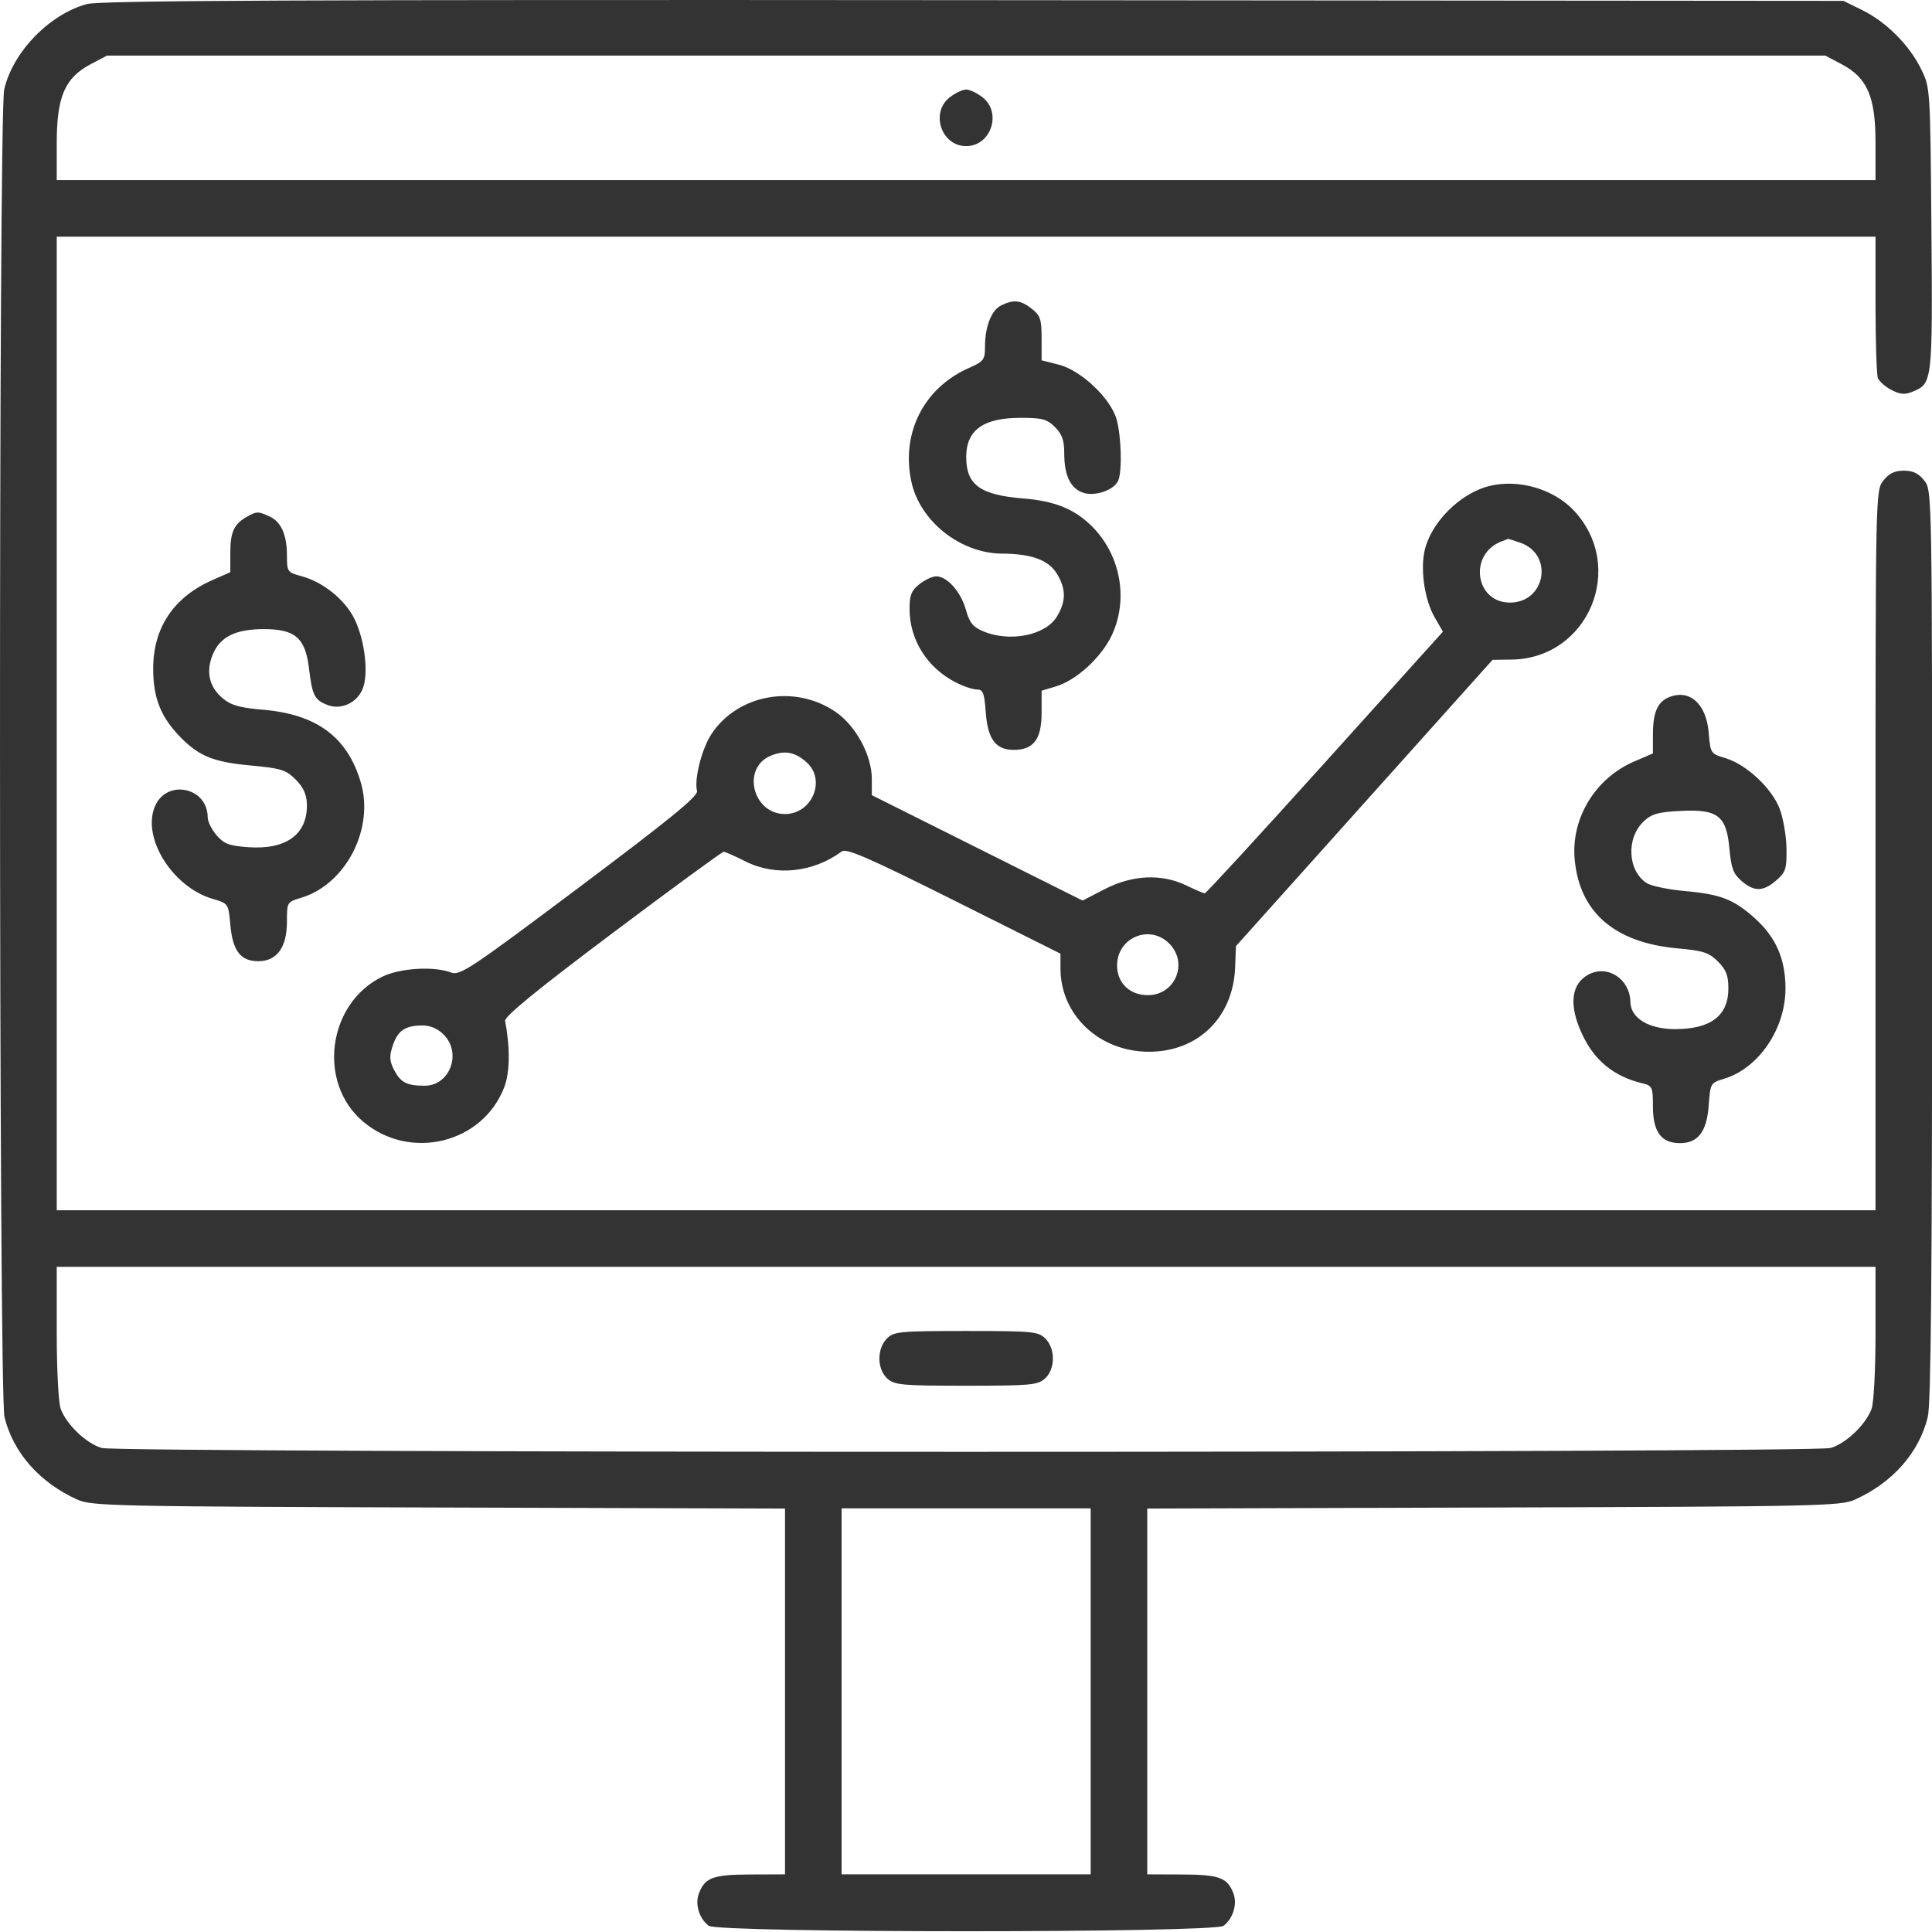 <svg width="60" height="60" viewBox="0 0 60 60" fill="none" xmlns="http://www.w3.org/2000/svg">
<g clip-path="url(#clip0_2_976)">
<path fill-rule="evenodd" clip-rule="evenodd" d="M2.699 0.126C1.533 0.442 0.393 1.619 0.13 2.781C-0.049 3.57 -0.04 43.277 0.139 44.008C0.411 45.116 1.235 46.048 2.407 46.574C2.845 46.771 3.575 46.787 13.627 46.817L24.379 46.85V52.53V58.21L23.295 58.214C22.139 58.218 21.89 58.31 21.704 58.806C21.579 59.138 21.715 59.584 22.009 59.807C22.305 60.032 37.702 60.033 37.998 59.808C38.291 59.585 38.43 59.137 38.307 58.807C38.122 58.312 37.87 58.218 36.713 58.214L35.629 58.21V52.53V46.85L46.381 46.817C56.433 46.787 57.164 46.771 57.602 46.574C58.774 46.048 59.597 45.116 59.869 44.008C59.967 43.608 60.004 39.601 60.004 29.346C60.004 15.247 60.004 15.234 59.761 14.925C59.585 14.701 59.411 14.617 59.126 14.617C58.84 14.617 58.666 14.701 58.489 14.925C58.248 15.233 58.246 15.281 58.246 26.41V37.585H30.004H1.762V22.468V7.351H30.004H58.246V9.451C58.246 10.606 58.279 11.636 58.319 11.74C58.359 11.845 58.549 12.011 58.742 12.111C59.021 12.255 59.156 12.264 59.415 12.157C60.012 11.91 60.02 11.838 59.982 7.112C59.946 2.726 59.946 2.722 59.659 2.139C59.293 1.396 58.577 0.679 57.833 0.314L57.251 0.027L30.239 0.005C9.281 -0.012 3.109 0.015 2.699 0.126ZM57.197 1.996C57.994 2.418 58.246 3.005 58.246 4.44V5.593H30.004H1.762V4.44C1.762 3.005 2.014 2.418 2.812 1.996L3.323 1.726H30.004H56.686L57.197 1.996ZM29.493 3.024C28.885 3.502 29.235 4.538 30.004 4.538C30.774 4.538 31.124 3.502 30.516 3.024C30.346 2.89 30.116 2.781 30.004 2.781C29.893 2.781 29.663 2.89 29.493 3.024ZM31.095 9.483C30.791 9.63 30.59 10.139 30.59 10.761C30.59 11.174 30.553 11.224 30.086 11.43C28.684 12.05 27.974 13.461 28.306 14.971C28.574 16.193 29.831 17.186 31.118 17.193C32.036 17.198 32.562 17.39 32.822 17.817C33.111 18.29 33.111 18.677 32.822 19.15C32.467 19.733 31.364 19.953 30.535 19.606C30.215 19.472 30.109 19.34 29.995 18.932C29.842 18.381 29.413 17.898 29.076 17.898C28.959 17.898 28.725 18.007 28.555 18.141C28.304 18.338 28.247 18.481 28.247 18.906C28.247 19.869 28.788 20.732 29.677 21.19C29.917 21.313 30.213 21.413 30.337 21.413C30.528 21.413 30.57 21.519 30.613 22.112C30.674 22.958 30.92 23.288 31.487 23.288C32.1 23.288 32.348 22.956 32.348 22.135V21.451L32.793 21.317C33.43 21.127 34.21 20.41 34.531 19.721C35.063 18.579 34.787 17.175 33.857 16.293C33.329 15.792 32.728 15.557 31.783 15.481C30.434 15.372 30.002 15.056 30.007 14.181C30.012 13.352 30.54 12.976 31.701 12.976C32.368 12.976 32.516 13.016 32.764 13.264C32.984 13.484 33.051 13.675 33.051 14.078C33.051 14.764 33.242 15.164 33.632 15.3C34.007 15.431 34.617 15.216 34.733 14.913C34.851 14.604 34.822 13.553 34.68 13.034C34.5 12.377 33.575 11.499 32.878 11.324L32.348 11.19V10.51C32.348 9.914 32.31 9.799 32.039 9.586C31.7 9.319 31.483 9.295 31.095 9.483ZM46.259 15.092C45.326 15.321 44.398 16.267 44.23 17.16C44.116 17.771 44.257 18.653 44.55 19.163L44.811 19.617L41.15 23.679C39.136 25.913 37.456 27.742 37.416 27.742C37.376 27.742 37.118 27.632 36.843 27.499C36.077 27.128 35.169 27.169 34.31 27.612L33.62 27.968L30.347 26.331L27.075 24.694V24.19C27.075 23.457 26.582 22.544 25.954 22.111C24.688 21.241 22.918 21.555 22.096 22.795C21.795 23.251 21.553 24.205 21.647 24.566C21.688 24.722 20.817 25.433 18.004 27.543C14.59 30.104 14.284 30.308 14.004 30.201C13.476 30 12.427 30.064 11.877 30.33C10.173 31.155 9.845 33.626 11.278 34.834C12.736 36.063 14.993 35.51 15.661 33.761C15.837 33.301 15.846 32.538 15.686 31.707C15.66 31.571 16.652 30.759 19.017 28.983C20.869 27.591 22.425 26.453 22.474 26.453C22.523 26.453 22.822 26.585 23.139 26.746C24.078 27.222 25.243 27.104 26.142 26.442C26.286 26.336 26.976 26.637 29.628 27.963L32.934 29.617V30.078C32.934 31.526 34.144 32.663 35.683 32.663C37.209 32.663 38.3 31.594 38.358 30.04L38.383 29.384L42.368 24.938L46.352 20.492L46.944 20.484C49.325 20.452 50.516 17.621 48.888 15.866C48.26 15.19 47.17 14.868 46.259 15.092ZM7.68 16.041C7.274 16.263 7.153 16.518 7.153 17.153V17.77L6.596 18.015C5.39 18.548 4.757 19.496 4.757 20.769C4.757 21.691 5.002 22.292 5.637 22.927C6.203 23.493 6.651 23.669 7.794 23.774C8.73 23.861 8.881 23.908 9.182 24.209C9.419 24.446 9.522 24.669 9.531 24.966C9.557 25.908 8.894 26.396 7.705 26.31C7.117 26.268 6.955 26.206 6.725 25.939C6.574 25.763 6.45 25.513 6.45 25.384C6.45 24.442 5.167 24.181 4.808 25.05C4.404 26.025 5.359 27.549 6.604 27.915C7.093 28.059 7.094 28.061 7.153 28.718C7.225 29.531 7.471 29.851 8.022 29.851C8.6 29.851 8.911 29.422 8.911 28.623C8.911 28.018 8.914 28.012 9.355 27.88C10.734 27.467 11.626 25.748 11.208 24.311C10.797 22.895 9.841 22.182 8.165 22.041C7.44 21.979 7.175 21.904 6.914 21.685C6.493 21.331 6.387 20.854 6.61 20.32C6.837 19.775 7.317 19.538 8.195 19.538C9.173 19.538 9.485 19.813 9.598 20.771C9.696 21.597 9.769 21.741 10.174 21.895C10.594 22.054 11.081 21.832 11.26 21.399C11.454 20.933 11.335 19.897 11.012 19.23C10.721 18.628 10.038 18.075 9.361 17.893C8.925 17.776 8.911 17.755 8.911 17.254C8.911 16.604 8.731 16.203 8.365 16.036C8.019 15.878 7.977 15.878 7.68 16.041ZM47.217 16.856C48.254 17.217 48.004 18.704 46.903 18.714C45.804 18.725 45.596 17.192 46.645 16.809C46.742 16.773 46.826 16.74 46.833 16.735C46.839 16.73 47.012 16.784 47.217 16.856ZM51.838 21.65C51.477 21.794 51.333 22.126 51.333 22.809V23.399L50.749 23.65C49.542 24.169 48.787 25.412 48.903 26.688C49.052 28.332 50.141 29.275 52.093 29.452C52.898 29.525 53.074 29.582 53.352 29.861C53.608 30.116 53.676 30.293 53.676 30.699C53.676 31.544 53.13 31.96 52.02 31.96C51.202 31.96 50.642 31.62 50.633 31.116C50.62 30.409 49.935 29.954 49.344 30.259C48.797 30.542 48.715 31.194 49.116 32.078C49.5 32.926 50.108 33.428 51.01 33.645C51.312 33.718 51.333 33.762 51.333 34.352C51.333 35.133 51.578 35.485 52.132 35.501C52.724 35.518 53.006 35.163 53.066 34.323C53.115 33.642 53.124 33.628 53.543 33.502C54.622 33.176 55.456 31.943 55.45 30.681C55.445 29.776 55.151 29.106 54.502 28.521C53.847 27.931 53.44 27.772 52.319 27.672C51.809 27.626 51.278 27.515 51.139 27.425C50.545 27.039 50.497 26.024 51.049 25.506C51.294 25.276 51.497 25.218 52.19 25.184C53.351 25.125 53.616 25.331 53.709 26.359C53.764 26.961 53.832 27.142 54.084 27.359C54.479 27.698 54.754 27.694 55.163 27.342C55.457 27.089 55.49 26.988 55.481 26.354C55.476 25.965 55.38 25.407 55.268 25.114C55.024 24.475 54.233 23.739 53.581 23.543C53.126 23.407 53.118 23.395 53.065 22.754C52.991 21.858 52.477 21.395 51.838 21.65ZM25.053 23.677C25.662 24.227 25.219 25.281 24.379 25.281C23.377 25.281 23.023 23.854 23.931 23.472C24.363 23.291 24.693 23.351 25.053 23.677ZM36.332 29.323C36.906 29.934 36.485 30.906 35.646 30.906C35.086 30.906 34.692 30.526 34.692 29.985C34.692 29.103 35.731 28.684 36.332 29.323ZM13.779 32.131C14.351 32.702 13.973 33.718 13.189 33.718C12.632 33.718 12.442 33.62 12.239 33.228C12.096 32.95 12.087 32.806 12.194 32.481C12.35 32.009 12.576 31.852 13.105 31.847C13.363 31.844 13.588 31.939 13.779 32.131ZM58.246 41.386C58.246 42.542 58.193 43.573 58.122 43.759C57.937 44.25 57.317 44.838 56.846 44.969C56.276 45.127 3.733 45.127 3.163 44.969C2.692 44.838 2.072 44.25 1.887 43.759C1.816 43.573 1.762 42.542 1.762 41.386V39.343H30.004H58.246V41.386ZM27.543 41.57C27.228 41.886 27.234 42.52 27.556 42.811C27.78 43.014 28.003 43.035 30.004 43.035C32.005 43.035 32.229 43.014 32.453 42.811C32.775 42.52 32.781 41.886 32.465 41.57C32.247 41.352 32.075 41.335 30.004 41.335C27.934 41.335 27.761 41.352 27.543 41.57ZM33.872 52.527V58.21H30.004H26.137V52.527V46.843H30.004H33.872V52.527Z" fill="#333333"/>
</g>
<defs>
<clipPath id="clip0_2_976">
<rect width="60" height="60" fill="white"/>
</clipPath>
</defs>
</svg>
